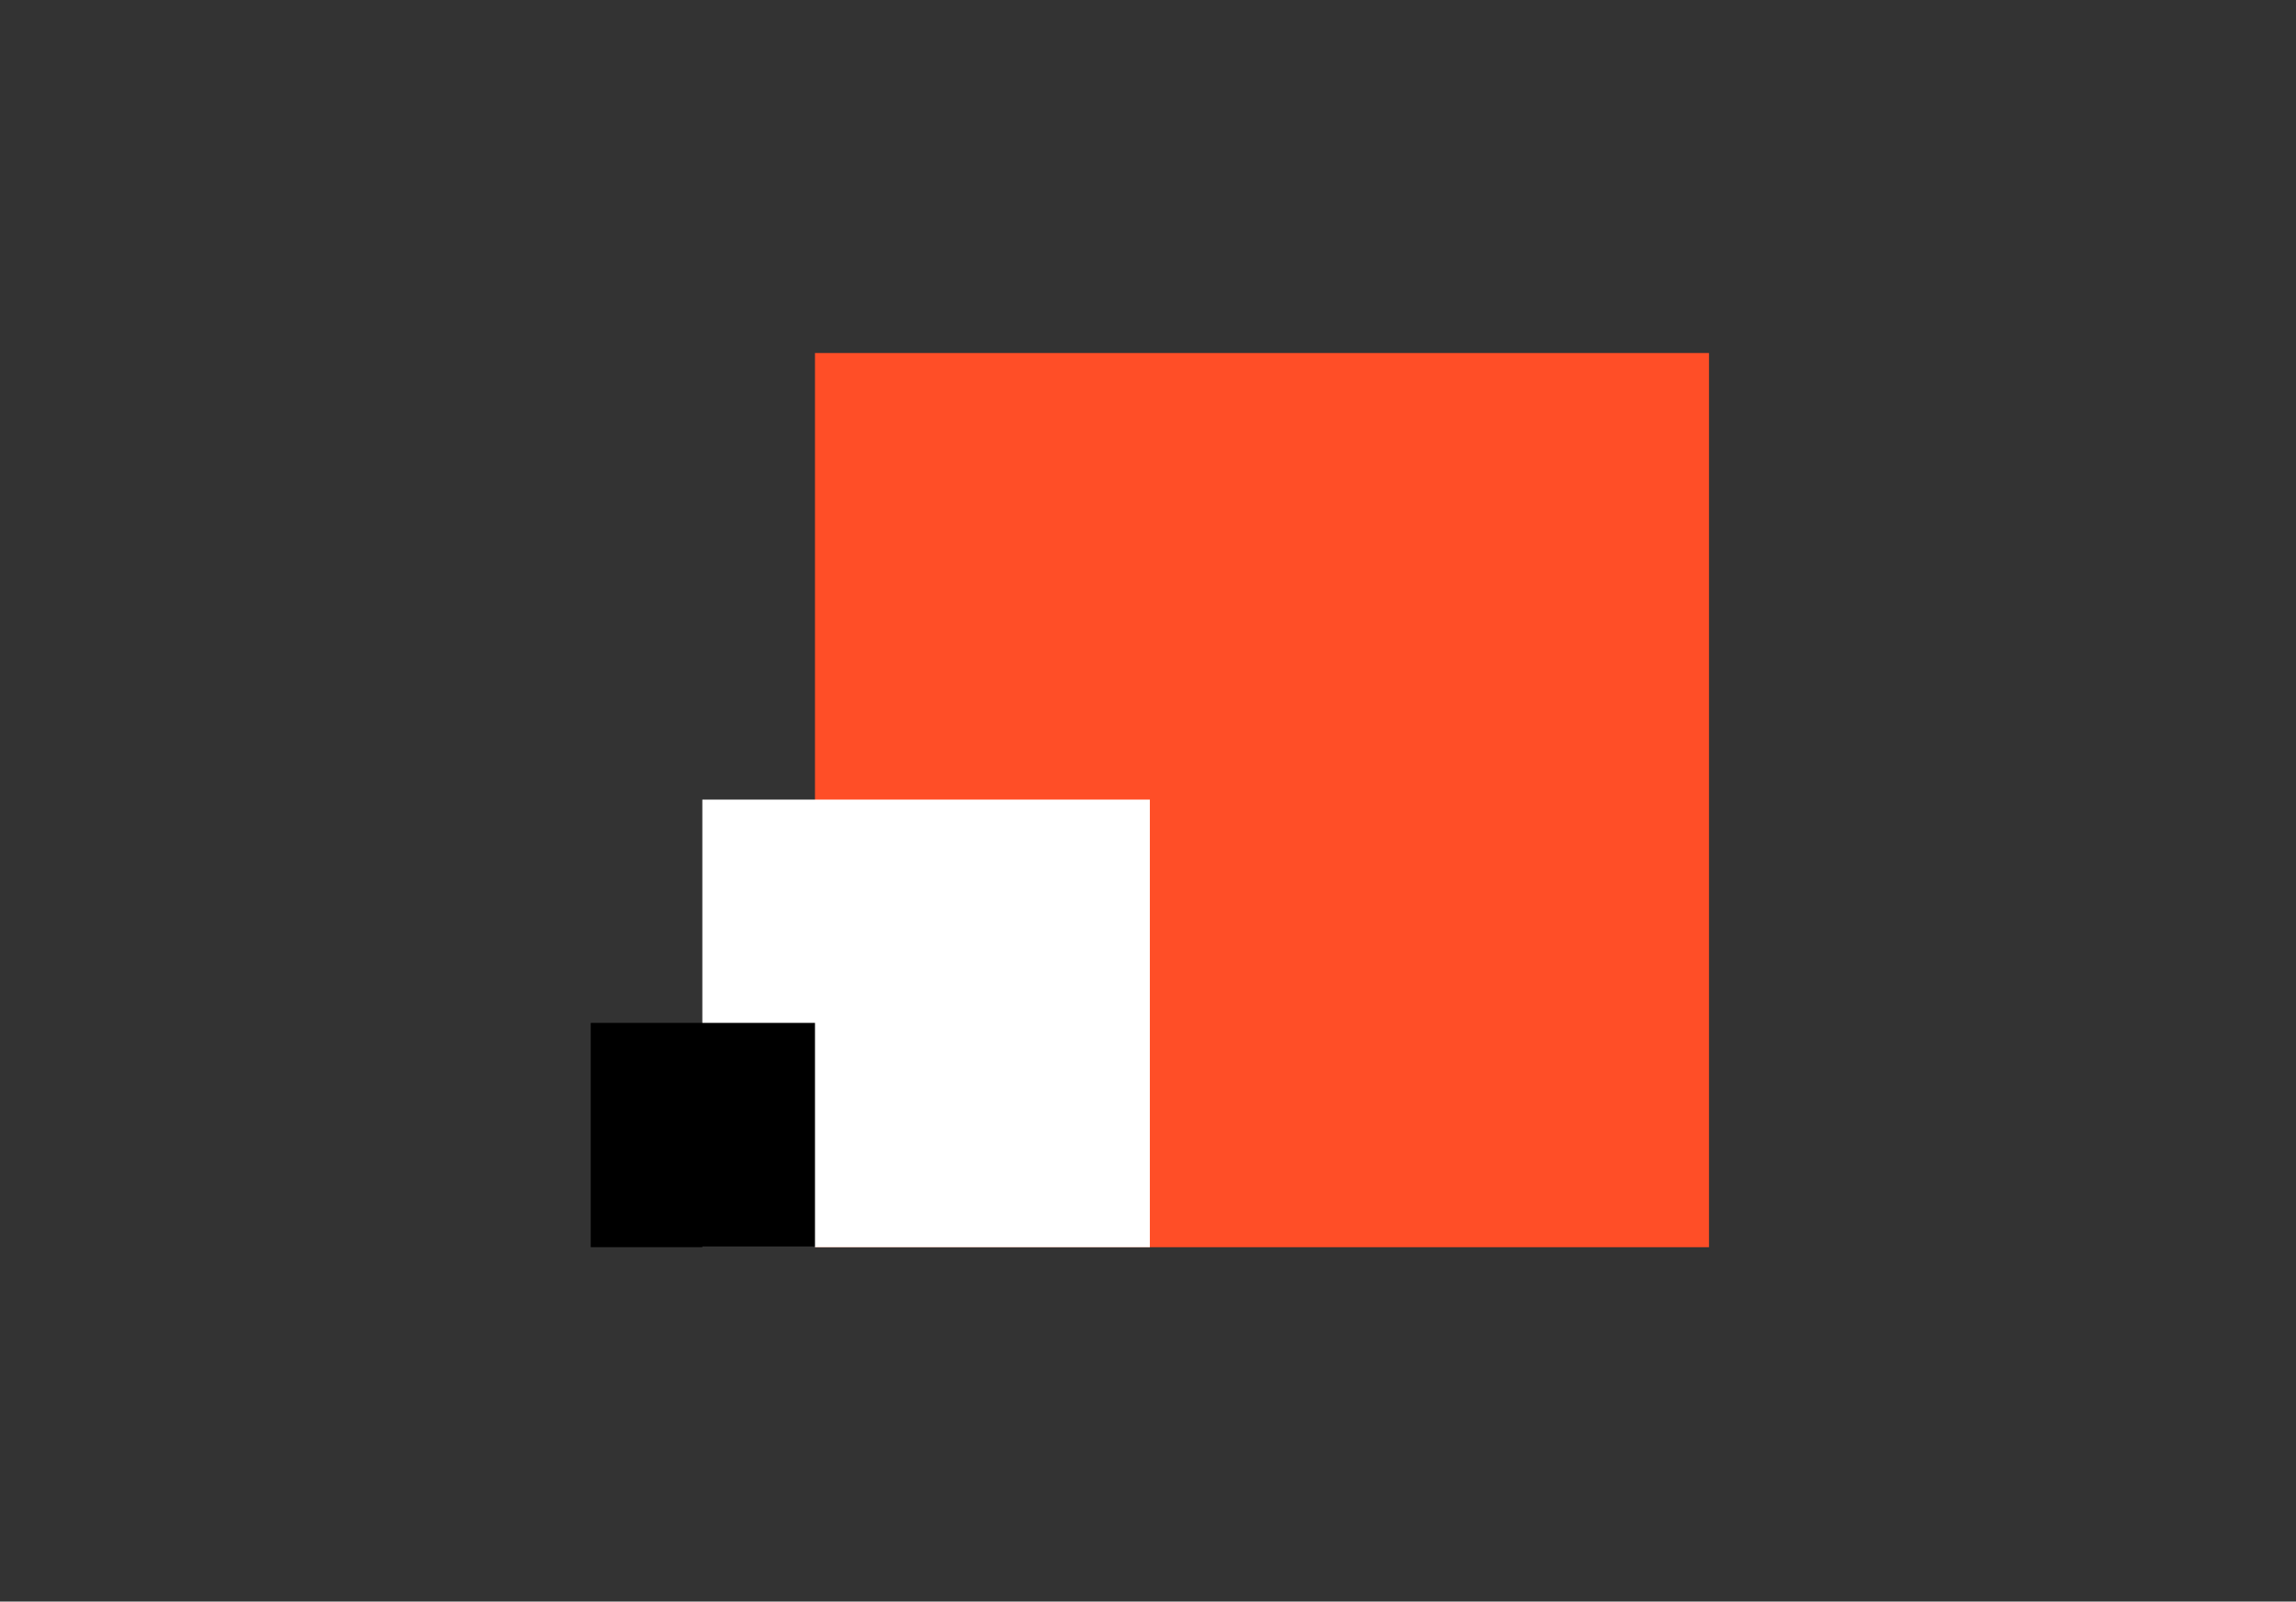 <svg width="618" height="431" viewBox="0 0 618 431" fill="none" xmlns="http://www.w3.org/2000/svg">
<rect x="0" y="0" width="618" height="431" fill="#333333" stroke="none"/>
<rect x="219.364" y="95" width="240.636" height="240.636" fill="#FF4E27"/>
<rect x="189.045" y="215.182" width="120.455" height="120.455" fill="white"/>
<rect x="159" y="275.272" width="60.364" height="60.364" fill="black"/>
</svg>
